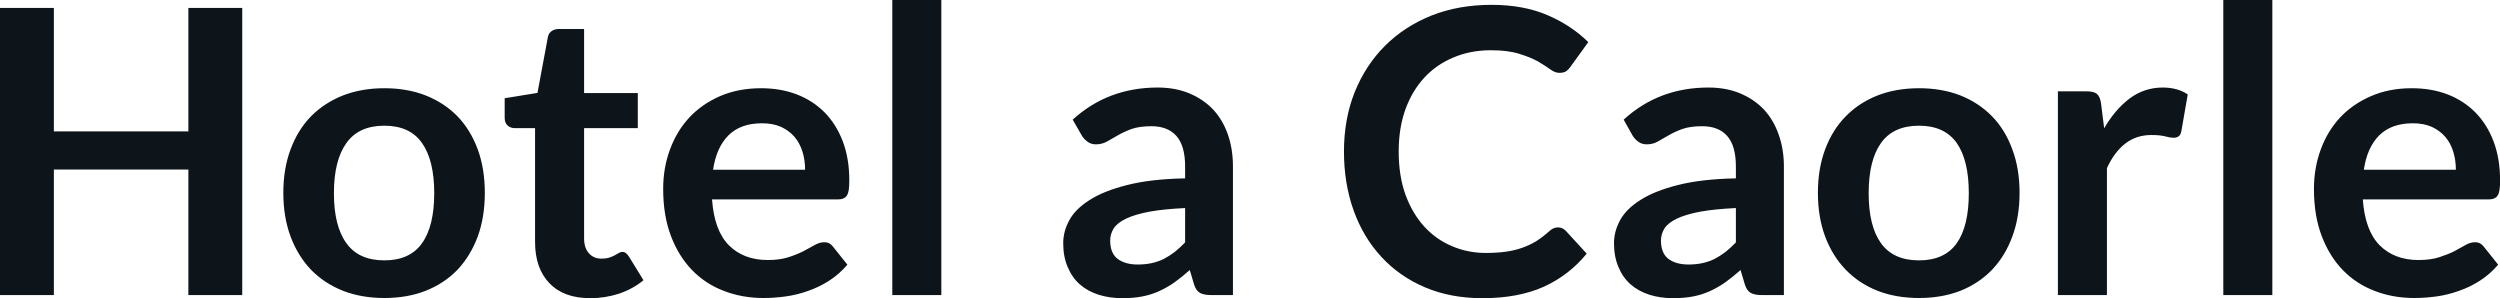 <svg fill="#0d141a" viewBox="0 0 144.796 17.273" height="100%" width="100%" xmlns="http://www.w3.org/2000/svg"><path preserveAspectRatio="none" d="M14.03 0.46L14.03 17.09L10.91 17.09L10.91 9.82L3.12 9.82L3.12 17.09L0 17.09L0 0.46L3.12 0.46L3.12 7.61L10.91 7.61L10.91 0.46L14.03 0.46ZM22.26 5.11L22.26 5.11Q23.59 5.11 24.66 5.53Q25.74 5.96 26.50 6.74Q27.25 7.52 27.67 8.65Q28.08 9.77 28.08 11.17L28.08 11.17Q28.08 12.57 27.67 13.70Q27.25 14.82 26.50 15.62Q25.74 16.41 24.66 16.84Q23.59 17.26 22.26 17.26L22.26 17.26Q20.94 17.26 19.86 16.84Q18.78 16.41 18.01 15.62Q17.25 14.82 16.83 13.70Q16.41 12.57 16.41 11.17L16.41 11.17Q16.41 9.77 16.83 8.65Q17.25 7.52 18.01 6.74Q18.78 5.96 19.86 5.53Q20.94 5.11 22.26 5.11ZM22.26 15.08L22.26 15.08Q23.74 15.08 24.44 14.09Q25.15 13.10 25.15 11.19L25.15 11.19Q25.15 9.28 24.44 8.28Q23.74 7.28 22.26 7.28L22.26 7.28Q20.77 7.28 20.06 8.29Q19.34 9.29 19.34 11.19L19.34 11.19Q19.34 13.09 20.06 14.08Q20.77 15.08 22.26 15.08ZM34.18 17.27L34.18 17.27Q32.65 17.27 31.82 16.40Q30.99 15.54 30.99 14.01L30.99 14.01L30.99 7.42L29.80 7.42Q29.57 7.42 29.40 7.27Q29.23 7.12 29.23 6.82L29.23 6.82L29.23 5.69L31.13 5.38L31.73 2.16Q31.77 1.93 31.94 1.81Q32.11 1.68 32.36 1.68L32.36 1.68L33.83 1.68L33.83 5.39L36.94 5.39L36.94 7.42L33.83 7.42L33.83 13.81Q33.83 14.36 34.11 14.67Q34.38 14.98 34.84 14.98L34.84 14.98Q35.11 14.98 35.29 14.92Q35.47 14.86 35.60 14.79Q35.73 14.72 35.83 14.66Q35.94 14.59 36.04 14.59L36.04 14.59Q36.17 14.59 36.25 14.66Q36.33 14.72 36.42 14.85L36.42 14.85L37.27 16.23Q36.65 16.74 35.85 17.01Q35.04 17.27 34.18 17.27ZM44.08 5.11L44.08 5.11Q45.20 5.11 46.13 5.46Q47.07 5.82 47.75 6.50Q48.43 7.19 48.81 8.18Q49.19 9.18 49.19 10.45L49.19 10.45Q49.19 10.78 49.16 10.99Q49.13 11.20 49.05 11.32Q48.98 11.44 48.85 11.49Q48.73 11.55 48.53 11.55L48.53 11.55L41.24 11.55Q41.37 13.36 42.22 14.21Q43.07 15.06 44.47 15.06L44.47 15.06Q45.16 15.06 45.66 14.90Q46.16 14.74 46.53 14.55Q46.91 14.35 47.19 14.19Q47.47 14.03 47.74 14.03L47.74 14.03Q47.91 14.03 48.04 14.10Q48.16 14.17 48.25 14.29L48.25 14.29L49.08 15.33Q48.61 15.88 48.02 16.26Q47.44 16.63 46.80 16.85Q46.16 17.08 45.50 17.17Q44.84 17.26 44.22 17.26L44.22 17.26Q42.99 17.26 41.93 16.85Q40.87 16.45 40.09 15.65Q39.31 14.85 38.86 13.67Q38.41 12.49 38.41 10.94L38.41 10.94Q38.41 9.73 38.80 8.67Q39.19 7.60 39.92 6.81Q40.65 6.03 41.70 5.57Q42.76 5.11 44.08 5.11ZM44.14 7.14L44.14 7.14Q42.89 7.14 42.19 7.84Q41.49 8.54 41.30 9.83L41.30 9.83L46.63 9.83Q46.63 9.28 46.48 8.79Q46.33 8.30 46.02 7.93Q45.71 7.57 45.24 7.35Q44.77 7.14 44.14 7.14ZM51.68 0L54.52 0L54.52 17.09L51.68 17.09L51.68 0ZM71.41 9.64L71.41 17.09L70.14 17.09Q69.74 17.09 69.51 16.97Q69.28 16.85 69.16 16.48L69.16 16.48L68.91 15.64Q68.46 16.04 68.03 16.35Q67.60 16.65 67.14 16.86Q66.68 17.07 66.16 17.17Q65.64 17.27 65.01 17.27L65.01 17.27Q64.26 17.27 63.63 17.07Q63.00 16.87 62.54 16.47Q62.09 16.07 61.84 15.47Q61.58 14.87 61.58 14.08L61.58 14.08Q61.58 13.41 61.93 12.76Q62.28 12.11 63.10 11.59Q63.92 11.06 65.27 10.72Q66.63 10.37 68.64 10.33L68.64 10.33L68.64 9.64Q68.64 8.45 68.14 7.88Q67.64 7.31 66.69 7.31L66.69 7.31Q66.00 7.31 65.54 7.47Q65.08 7.64 64.74 7.84Q64.40 8.04 64.11 8.20Q63.82 8.36 63.48 8.36L63.48 8.36Q63.19 8.36 62.99 8.21Q62.78 8.06 62.65 7.84L62.65 7.84L62.13 6.93Q64.17 5.07 67.05 5.07L67.05 5.07Q68.08 5.07 68.89 5.41Q69.70 5.75 70.27 6.35Q70.83 6.96 71.12 7.80Q71.41 8.64 71.41 9.64L71.41 9.64ZM65.89 15.32L65.89 15.32Q66.33 15.32 66.70 15.24Q67.07 15.16 67.40 15.00Q67.72 14.83 68.03 14.60Q68.33 14.36 68.64 14.04L68.64 14.04L68.64 12.05Q67.40 12.11 66.57 12.26Q65.73 12.42 65.23 12.66Q64.72 12.90 64.51 13.22Q64.30 13.55 64.30 13.93L64.30 13.93Q64.30 14.67 64.74 15.00Q65.18 15.32 65.89 15.32ZM90.24 13.17L90.24 13.17Q90.49 13.17 90.68 13.36L90.68 13.36L91.90 14.69Q90.88 15.94 89.41 16.61Q87.93 17.27 85.86 17.27L85.86 17.27Q84.01 17.27 82.53 16.64Q81.05 16.01 80.01 14.88Q78.96 13.75 78.40 12.19Q77.84 10.63 77.84 8.77L77.84 8.77Q77.84 6.90 78.46 5.34Q79.09 3.78 80.21 2.66Q81.34 1.53 82.91 0.90Q84.48 0.28 86.38 0.28L86.38 0.28Q88.23 0.28 89.61 0.87Q91.00 1.46 91.99 2.44L91.99 2.44L90.95 3.88Q90.86 4.01 90.72 4.12Q90.57 4.22 90.32 4.22L90.32 4.22Q90.06 4.22 89.78 4.01Q89.50 3.81 89.08 3.56Q88.65 3.32 88.00 3.12Q87.35 2.91 86.35 2.91L86.35 2.91Q85.18 2.91 84.20 3.32Q83.21 3.73 82.51 4.48Q81.80 5.24 81.40 6.33Q81.01 7.42 81.01 8.77L81.01 8.77Q81.01 10.18 81.40 11.27Q81.80 12.36 82.48 13.11Q83.16 13.86 84.08 14.25Q85.00 14.65 86.05 14.65L86.05 14.65Q86.69 14.65 87.20 14.58Q87.71 14.51 88.14 14.36Q88.57 14.21 88.96 13.98Q89.34 13.74 89.72 13.40L89.72 13.40Q89.84 13.29 89.96 13.23Q90.09 13.17 90.24 13.17ZM103.32 9.64L103.32 17.09L102.04 17.09Q101.64 17.09 101.41 16.97Q101.18 16.85 101.06 16.48L101.06 16.48L100.81 15.64Q100.36 16.04 99.93 16.35Q99.50 16.65 99.04 16.86Q98.58 17.07 98.06 17.17Q97.54 17.27 96.91 17.27L96.91 17.27Q96.16 17.27 95.53 17.07Q94.90 16.87 94.44 16.47Q93.99 16.07 93.74 15.47Q93.48 14.87 93.48 14.08L93.48 14.08Q93.48 13.41 93.83 12.76Q94.18 12.11 95.00 11.59Q95.82 11.06 97.17 10.72Q98.53 10.37 100.54 10.33L100.54 10.33L100.54 9.64Q100.54 8.45 100.04 7.88Q99.54 7.31 98.59 7.31L98.59 7.31Q97.90 7.31 97.44 7.47Q96.98 7.64 96.64 7.84Q96.30 8.04 96.01 8.20Q95.73 8.36 95.38 8.36L95.38 8.36Q95.09 8.36 94.89 8.21Q94.68 8.06 94.55 7.84L94.55 7.84L94.04 6.93Q96.07 5.07 98.95 5.07L98.95 5.07Q99.98 5.07 100.79 5.41Q101.60 5.75 102.17 6.35Q102.73 6.96 103.02 7.80Q103.32 8.64 103.32 9.64L103.32 9.64ZM97.80 15.32L97.80 15.32Q98.23 15.32 98.60 15.24Q98.97 15.16 99.30 15.00Q99.62 14.83 99.93 14.60Q100.23 14.36 100.54 14.04L100.54 14.04L100.54 12.05Q99.30 12.11 98.47 12.26Q97.63 12.42 97.13 12.66Q96.62 12.90 96.41 13.22Q96.20 13.55 96.20 13.93L96.20 13.93Q96.20 14.67 96.64 15.00Q97.08 15.32 97.80 15.32ZM111.15 5.11L111.15 5.11Q112.47 5.11 113.55 5.53Q114.62 5.96 115.38 6.74Q116.14 7.52 116.55 8.65Q116.97 9.77 116.97 11.17L116.97 11.17Q116.97 12.57 116.55 13.70Q116.14 14.82 115.38 15.62Q114.62 16.41 113.55 16.84Q112.47 17.26 111.15 17.26L111.15 17.26Q109.82 17.26 108.74 16.84Q107.66 16.41 106.90 15.62Q106.13 14.82 105.71 13.70Q105.29 12.57 105.29 11.17L105.29 11.17Q105.29 9.77 105.71 8.65Q106.13 7.52 106.90 6.74Q107.66 5.96 108.74 5.53Q109.82 5.11 111.15 5.11ZM111.15 15.08L111.15 15.08Q112.62 15.08 113.33 14.09Q114.03 13.10 114.03 11.19L114.03 11.19Q114.03 9.28 113.33 8.28Q112.62 7.28 111.15 7.28L111.15 7.28Q109.65 7.28 108.94 8.29Q108.23 9.29 108.23 11.19L108.23 11.19Q108.23 13.09 108.94 14.08Q109.65 15.08 111.15 15.08ZM122.03 17.09L119.19 17.09L119.19 5.29L120.85 5.29Q121.29 5.29 121.46 5.45Q121.64 5.61 121.69 6.00L121.69 6.00L121.87 7.43Q122.50 6.34 123.35 5.70Q124.20 5.07 125.26 5.07L125.26 5.07Q126.13 5.07 126.71 5.47L126.71 5.47L126.34 7.60Q126.30 7.81 126.19 7.89Q126.07 7.98 125.88 7.98L125.88 7.98Q125.71 7.98 125.41 7.90Q125.11 7.82 124.61 7.82L124.61 7.82Q123.73 7.82 123.10 8.31Q122.46 8.80 122.03 9.74L122.03 9.74L122.03 17.09ZM128.77 0L131.61 0L131.61 17.09L128.77 17.09L128.77 0ZM139.69 5.11L139.69 5.11Q140.81 5.11 141.74 5.46Q142.68 5.82 143.36 6.50Q144.04 7.19 144.42 8.18Q144.80 9.18 144.80 10.45L144.80 10.45Q144.80 10.78 144.77 10.99Q144.74 11.20 144.66 11.32Q144.59 11.44 144.46 11.49Q144.34 11.55 144.14 11.55L144.14 11.55L136.85 11.55Q136.98 13.36 137.83 14.21Q138.68 15.06 140.08 15.06L140.08 15.06Q140.77 15.06 141.27 14.90Q141.77 14.74 142.15 14.55Q142.52 14.35 142.80 14.19Q143.08 14.03 143.35 14.03L143.35 14.03Q143.52 14.03 143.65 14.10Q143.77 14.17 143.86 14.29L143.86 14.29L144.69 15.33Q144.22 15.88 143.63 16.26Q143.05 16.63 142.41 16.85Q141.77 17.08 141.11 17.17Q140.45 17.26 139.83 17.26L139.83 17.26Q138.60 17.26 137.54 16.85Q136.48 16.45 135.70 15.65Q134.92 14.85 134.47 13.67Q134.02 12.49 134.02 10.94L134.02 10.94Q134.02 9.73 134.41 8.67Q134.80 7.60 135.53 6.81Q136.26 6.03 137.32 5.57Q138.37 5.11 139.69 5.11ZM139.75 7.14L139.75 7.14Q138.51 7.14 137.80 7.84Q137.10 8.54 136.91 9.83L136.91 9.83L142.24 9.83Q142.24 9.28 142.09 8.79Q141.94 8.30 141.63 7.93Q141.32 7.57 140.85 7.35Q140.38 7.14 139.75 7.14Z"></path></svg>